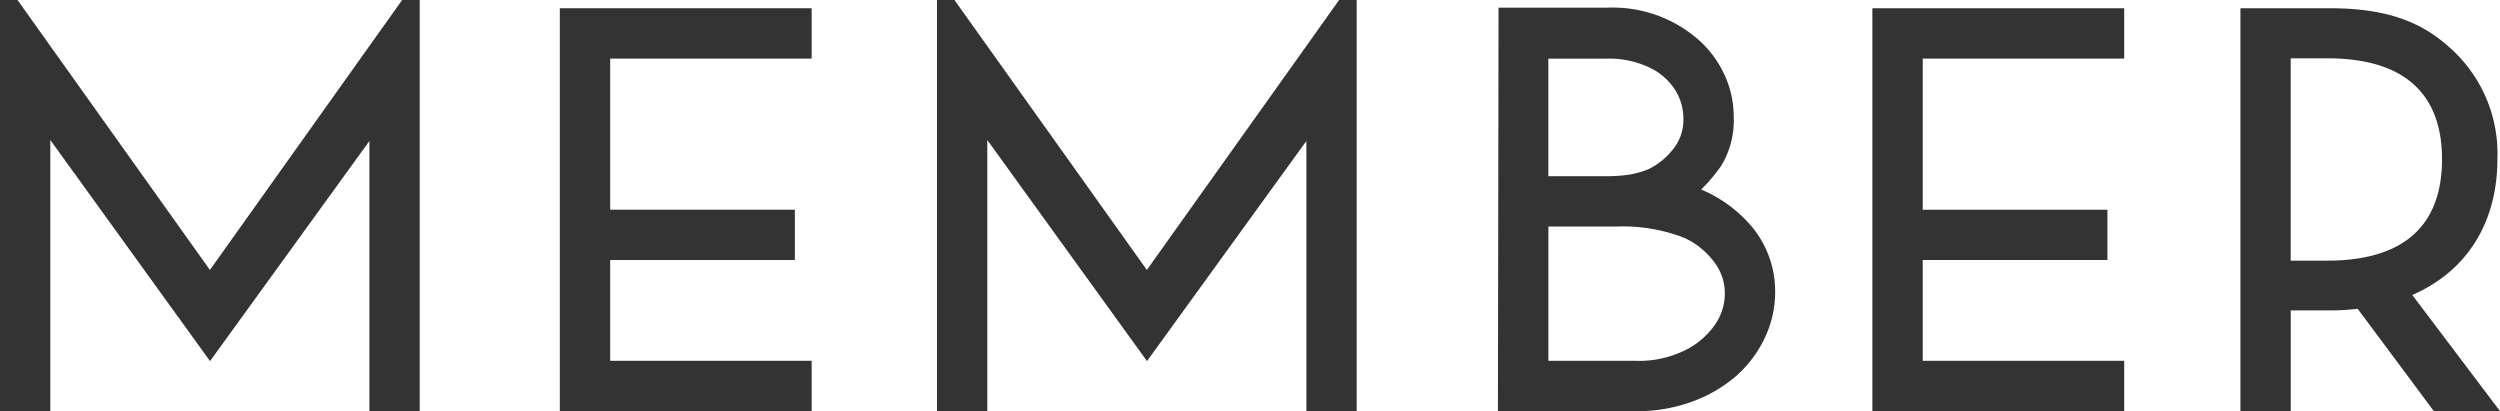 <svg xmlns="http://www.w3.org/2000/svg" xmlns:xlink="http://www.w3.org/1999/xlink" width="221.838" height="36.498" viewBox="0 0 221.838 36.498">
  <defs>
    <clipPath id="clip-path">
      <rect id="長方形_2439" data-name="長方形 2439" width="221.838" height="36.498" fill="#333"/>
    </clipPath>
  </defs>
  <g id="グループ_5720" data-name="グループ 5720" transform="translate(0 0)">
    <g id="グループ_5360" data-name="グループ 5360" transform="translate(0 0)" clip-path="url(#clip-path)">
      <path id="パス_29819" data-name="パス 29819" d="M166.562,26c4.815-2.089,7.554-6.376,7.554-12.076a12.557,12.557,0,0,0-3.81-9.484C167.683,1.9,164.591.557,159.212.557h-7.9V36.31h4.466V27.372h3.438a20.708,20.708,0,0,0,2.5-.146l6.759,9.084h5.873ZM155.774,5h3.237c8.422,0,10.19,4.742,10.19,8.954,0,6.008-3.524,9-10.19,9h-3.237Z" transform="translate(47.492 0.174)" fill="#333"/>
      <path id="パス_29820" data-name="パス 29820" d="M60.155,5.026V.558H37.809V36.311H60.155v-4.47H42.279V22.9H58.665V18.434H42.279V5.026Z" transform="translate(11.867 0.174)" fill="#333"/>
      <path id="パス_29821" data-name="パス 29821" d="M148.8,5.026V.558H126.454V36.311H148.8v-4.47H130.924V22.9h16.387V18.434H130.924V5.026Z" transform="translate(39.691 0.174)" fill="#333"/>
      <path id="パス_29822" data-name="パス 29822" d="M35.686,0,18.626,23.955,1.552,0H0V36.5H4.466V12.427L18.637,32.044,32.779,12.512V36.5h4.465V0Z" transform="translate(0 -0.001)" fill="#333"/>
      <path id="パス_29823" data-name="パス 29823" d="M98.966,0,81.905,23.955,64.831,0H63.28V36.5h4.466V12.427L81.917,32.044,96.058,12.512V36.5h4.465V0Z" transform="translate(19.862 -0.001)" fill="#333"/>
      <path id="パス_29824" data-name="パス 29824" d="M101.165,36.323h12.348a14.15,14.15,0,0,0,4.788-.813,12.493,12.493,0,0,0,4.006-2.31,10.53,10.53,0,0,0,2.559-3.428,9.45,9.45,0,0,0,.9-4,9,9,0,0,0-1.9-5.61l-.007-.011a11.943,11.943,0,0,0-4.535-3.445l-.122-.055.093-.095a14.621,14.621,0,0,0,1.7-2.034,7.786,7.786,0,0,0,1.094-4.341,8.834,8.834,0,0,0-.794-3.65,9.459,9.459,0,0,0-2.234-3.082A11.569,11.569,0,0,0,110.819.52h-9.6Zm12.348-4.469h-7.87V19.937H111.8a15,15,0,0,1,5.835.978,6.774,6.774,0,0,1,2.619,2.046A4.572,4.572,0,0,1,121.3,25.9a4.848,4.848,0,0,1-.908,2.795,6.977,6.977,0,0,1-2.707,2.264l-.007,0a9.213,9.213,0,0,1-4.166.9m-2.8-16.387h-5.073V5.04h5.177a8.376,8.376,0,0,1,3.8.792,5.447,5.447,0,0,1,2.264,1.975,4.689,4.689,0,0,1,.74,2.527,4.142,4.142,0,0,1-.954,2.795,6.207,6.207,0,0,1-2.159,1.728,8.23,8.23,0,0,1-1.638.468,13.276,13.276,0,0,1-2.156.145" transform="translate(31.754 0.163)" fill="#333"/>
    </g>
  </g>
</svg>
